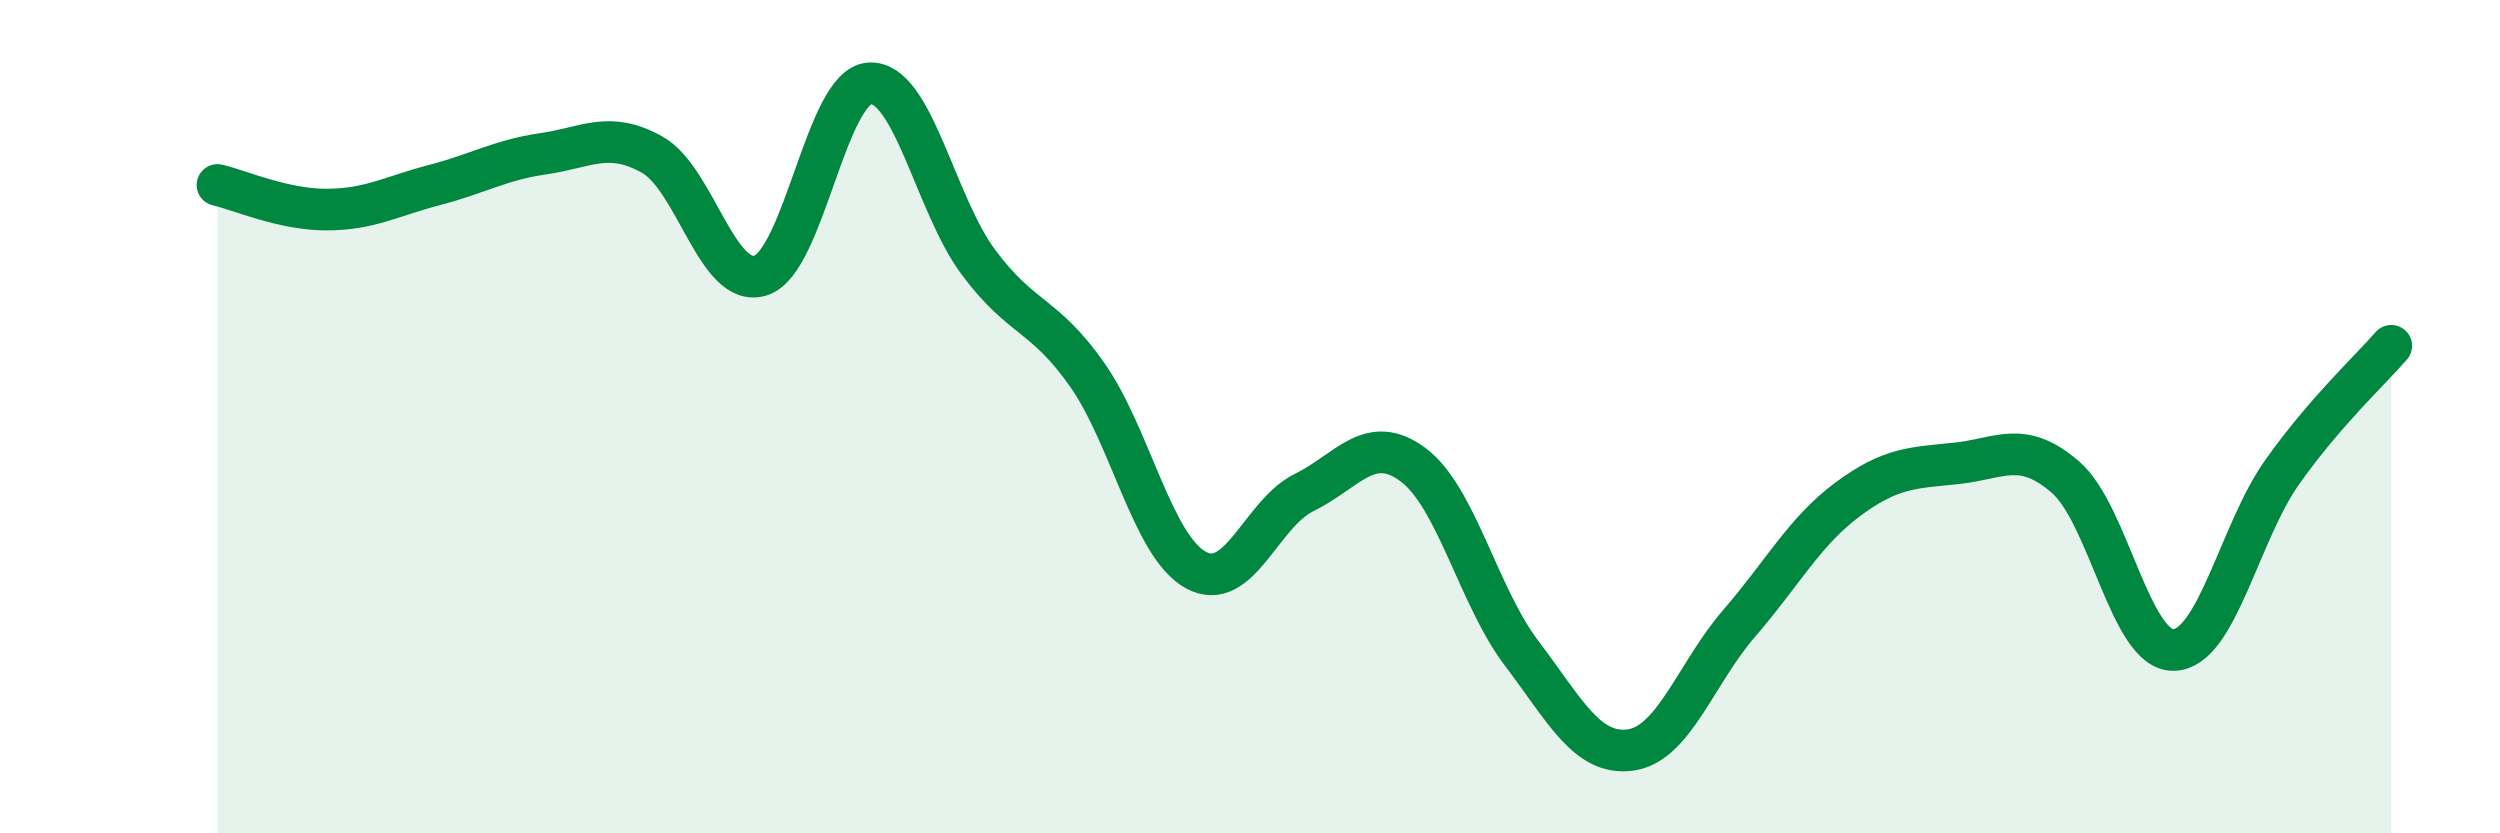 
    <svg width="60" height="20" viewBox="0 0 60 20" xmlns="http://www.w3.org/2000/svg">
      <path
        d="M 5.22,4.44 C 5.74,4.56 6.79,5.03 7.83,5.03 C 8.87,5.03 9.39,4.71 10.43,4.44 C 11.47,4.17 12,3.84 13.04,3.69 C 14.08,3.54 14.61,3.13 15.65,3.71 C 16.69,4.29 17.22,6.95 18.26,6.61 C 19.3,6.27 19.83,2.06 20.87,2 C 21.91,1.94 22.44,4.89 23.48,6.29 C 24.52,7.69 25.05,7.51 26.09,8.99 C 27.13,10.47 27.66,13.11 28.7,13.68 C 29.74,14.25 30.26,12.33 31.3,11.82 C 32.34,11.31 32.87,10.38 33.91,11.15 C 34.95,11.92 35.48,14.31 36.52,15.68 C 37.56,17.05 38.09,18.14 39.13,18 C 40.17,17.86 40.7,16.16 41.74,14.96 C 42.78,13.76 43.31,12.75 44.35,11.98 C 45.39,11.21 45.92,11.23 46.96,11.12 C 48,11.01 48.53,10.55 49.57,11.45 C 50.61,12.35 51.13,15.63 52.17,15.6 C 53.21,15.57 53.74,12.78 54.78,11.32 C 55.82,9.86 56.87,8.9 57.39,8.3L57.39 20L5.22 20Z"
        fill="#008740"
        opacity="0.1"
        stroke-linecap="round"
        stroke-linejoin="round"
      />
      <path
        d="M 5.22,4.44 C 5.74,4.56 6.79,5.03 7.83,5.03 C 8.87,5.03 9.39,4.71 10.43,4.44 C 11.47,4.17 12,3.84 13.04,3.69 C 14.08,3.54 14.61,3.13 15.65,3.71 C 16.69,4.29 17.22,6.95 18.26,6.61 C 19.3,6.27 19.83,2.06 20.87,2 C 21.91,1.94 22.44,4.89 23.48,6.29 C 24.52,7.69 25.05,7.51 26.09,8.99 C 27.13,10.47 27.66,13.11 28.7,13.68 C 29.74,14.25 30.26,12.33 31.3,11.82 C 32.34,11.31 32.87,10.38 33.91,11.15 C 34.95,11.92 35.48,14.31 36.52,15.68 C 37.56,17.05 38.09,18.14 39.13,18 C 40.17,17.86 40.7,16.16 41.74,14.96 C 42.78,13.76 43.31,12.75 44.35,11.98 C 45.39,11.21 45.92,11.23 46.96,11.12 C 48,11.01 48.53,10.55 49.57,11.45 C 50.61,12.35 51.13,15.63 52.17,15.6 C 53.21,15.57 53.74,12.78 54.78,11.32 C 55.82,9.86 56.87,8.9 57.39,8.3"
        stroke="#008740"
        stroke-width="1"
        fill="none"
        stroke-linecap="round"
        stroke-linejoin="round"
      />
    </svg>
  